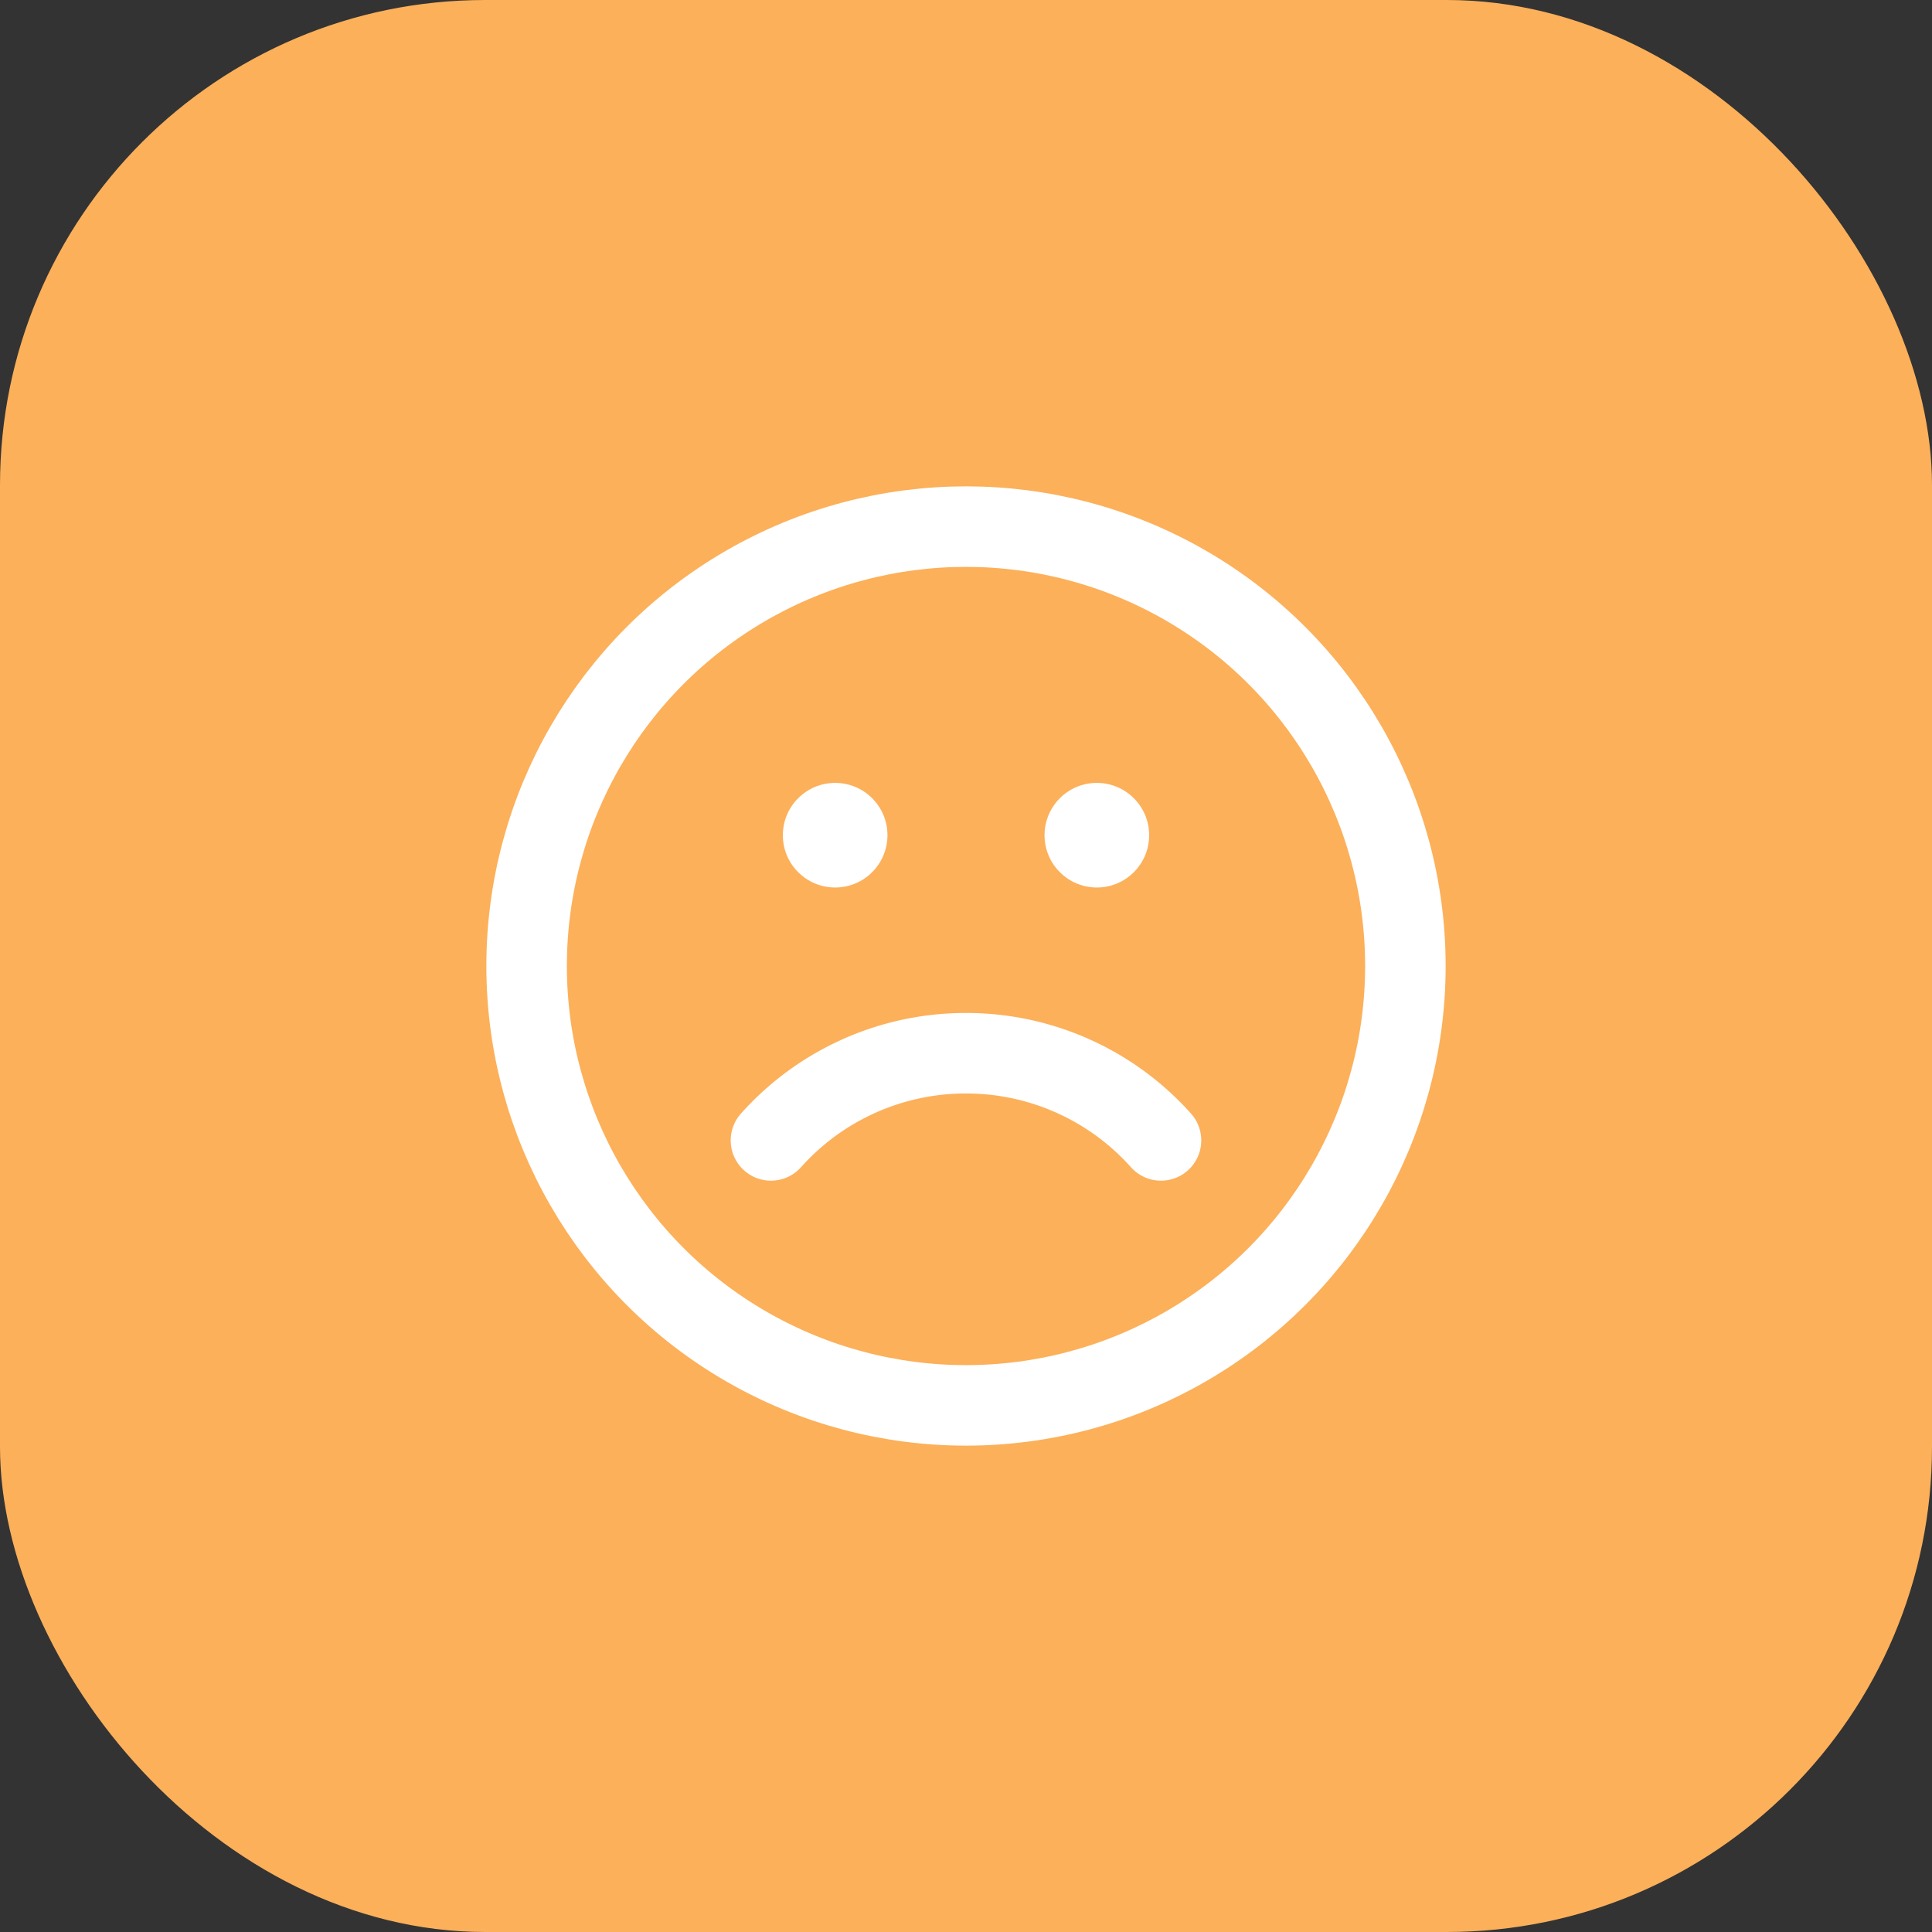 <svg width="40" height="40" fill="none" xmlns="http://www.w3.org/2000/svg"><rect width="100%" height="100%" fill="#333333" stroke="none"/><rect width="40" height="40" rx="10.045" fill="#FCB05A"/><circle cx="22.709" cy="17.292" fill="#fff" r="1.083"/><circle cx="17.291" cy="17.292" fill="#fff" r="1.083"/><circle cx="20" cy="20" r="9.097" stroke="#fff" stroke-width="1.667"/><path d="M24.037 23.611A5.403 5.403 0 0 0 20 21.806a5.403 5.403 0 0 0-4.038 1.805" stroke="#fff" stroke-width="1.667" stroke-linecap="round"/></svg>